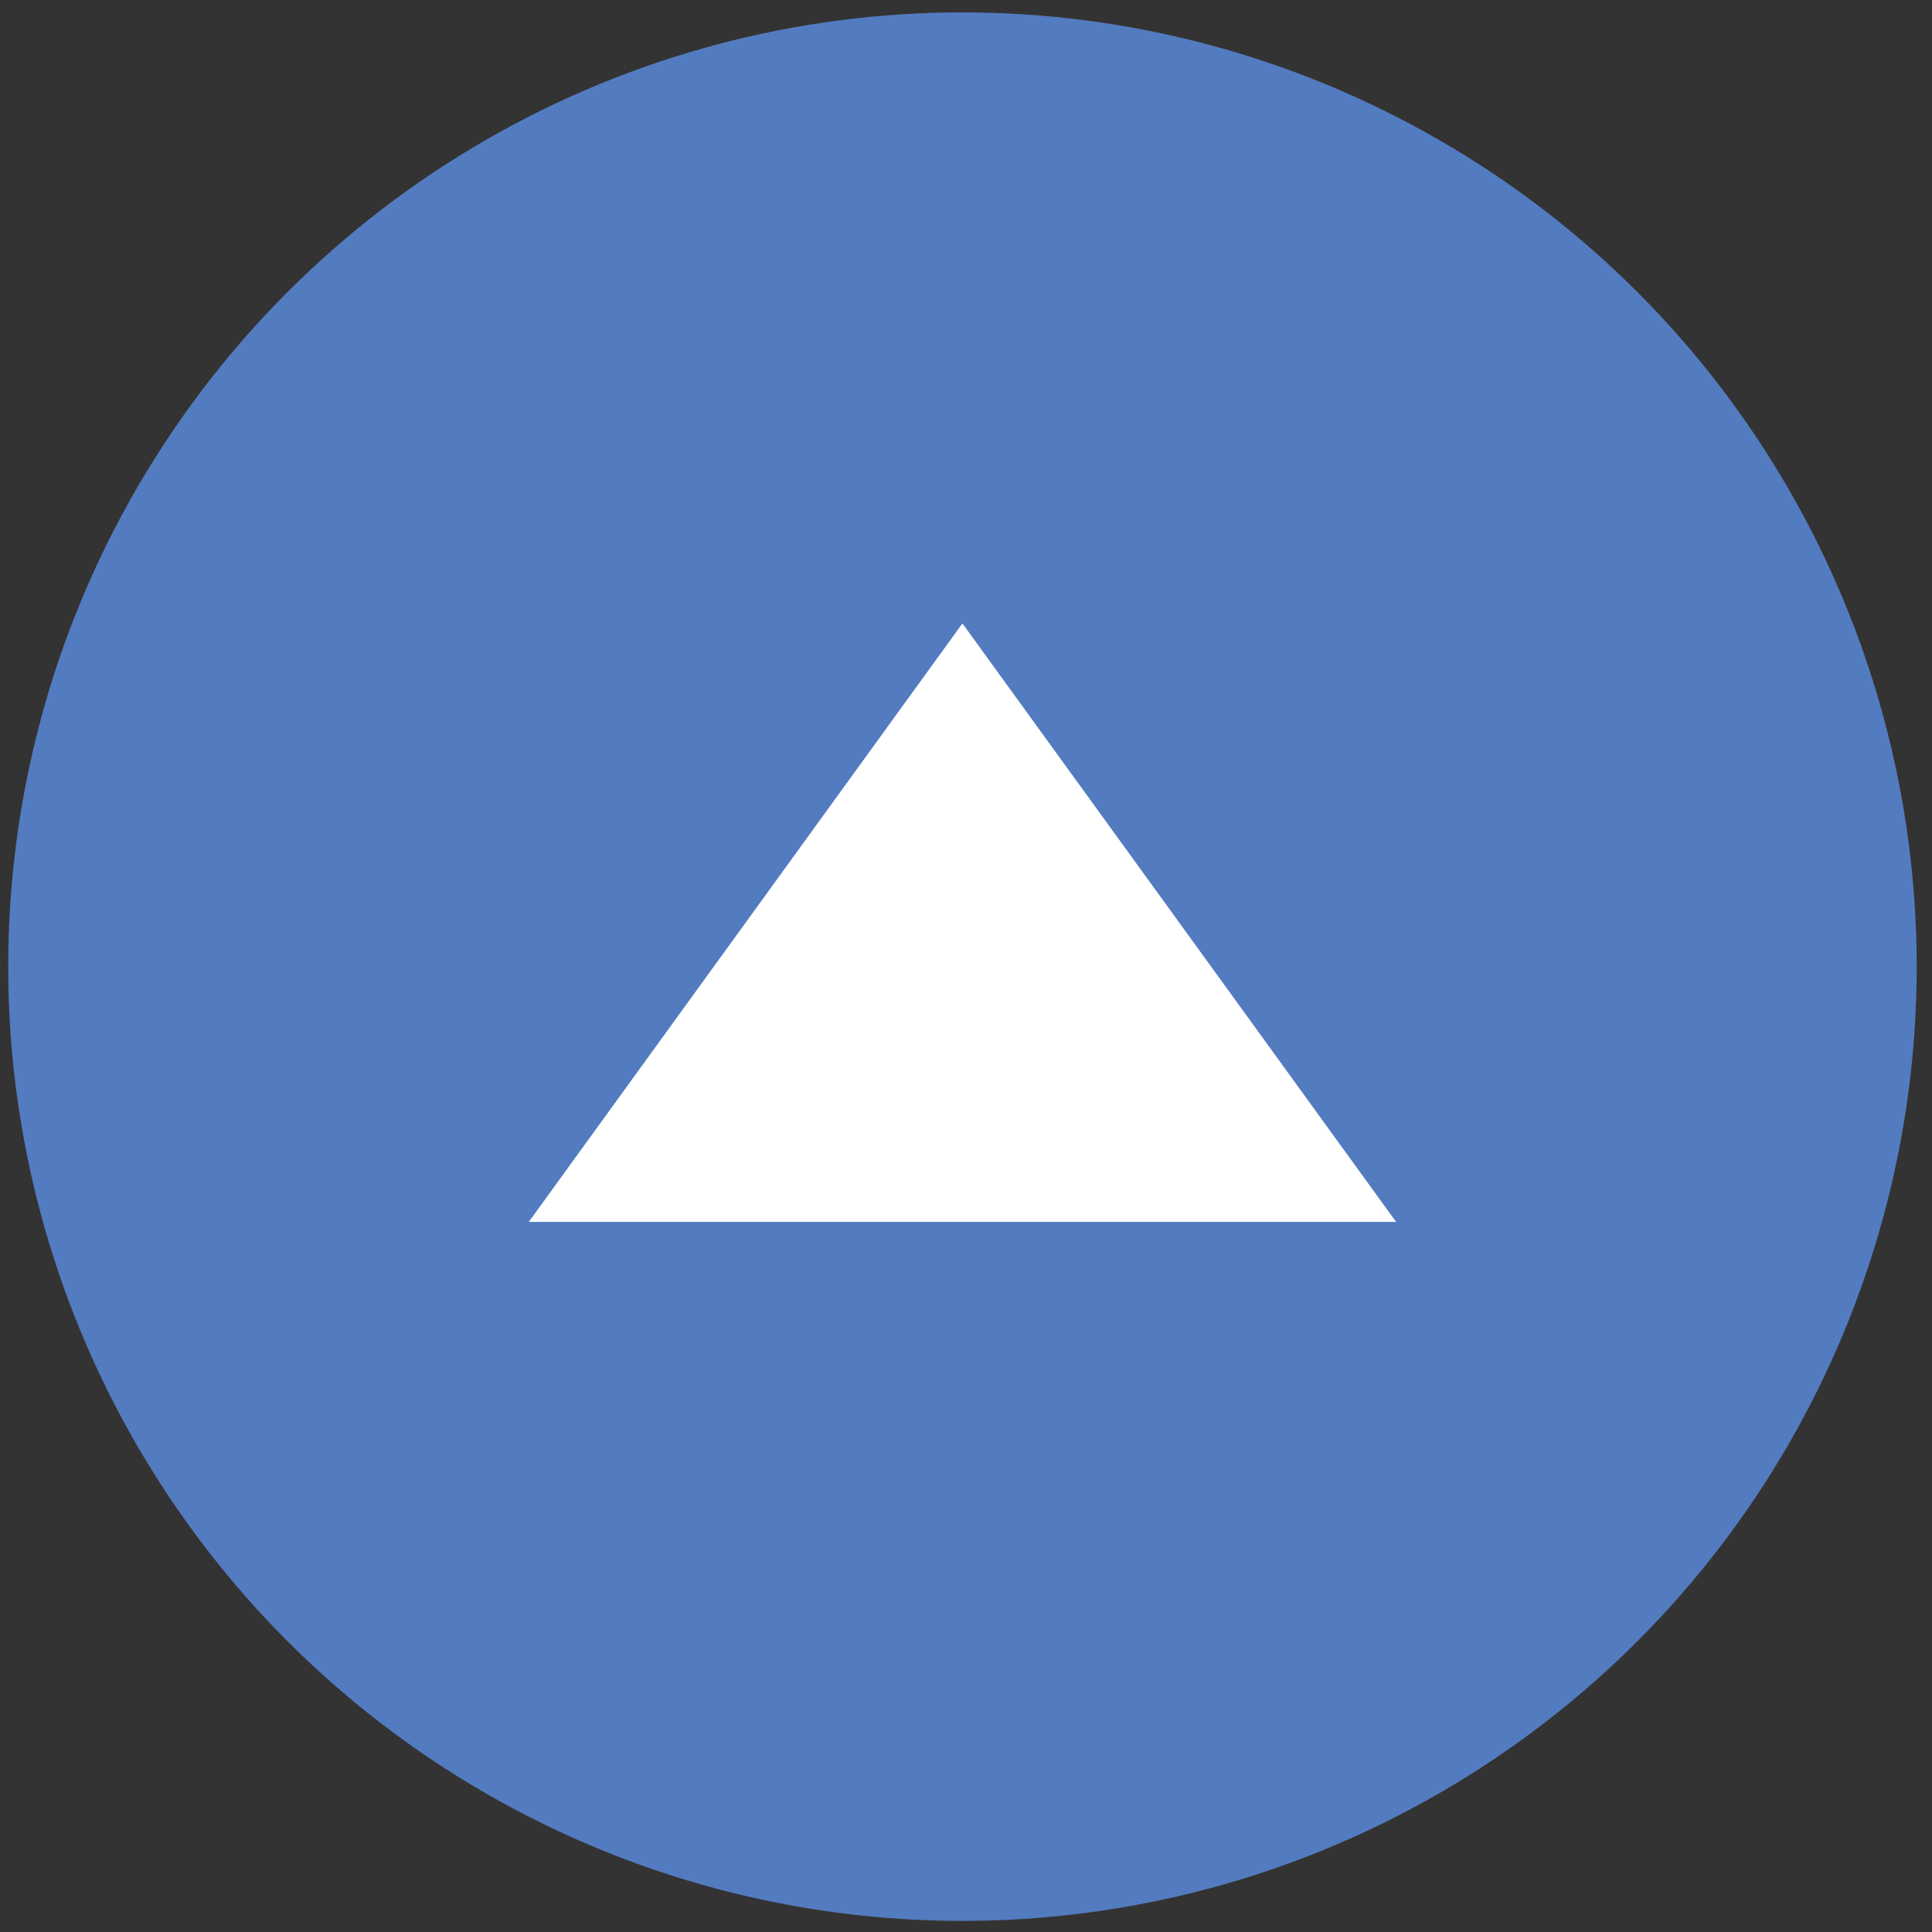 <svg width="104" height="104" viewBox="0 0 104 104" fill="none" xmlns="http://www.w3.org/2000/svg">
<rect x="0" y="0" width="104" height="104" fill="#333333" stroke="none"/>
<circle cx="51.809" cy="52.035" r="51.368" fill="#537BC0"/>
<path d="M51.808 33.559L75.151 65.774H28.466L51.808 33.559Z" fill="white"/>
</svg>
